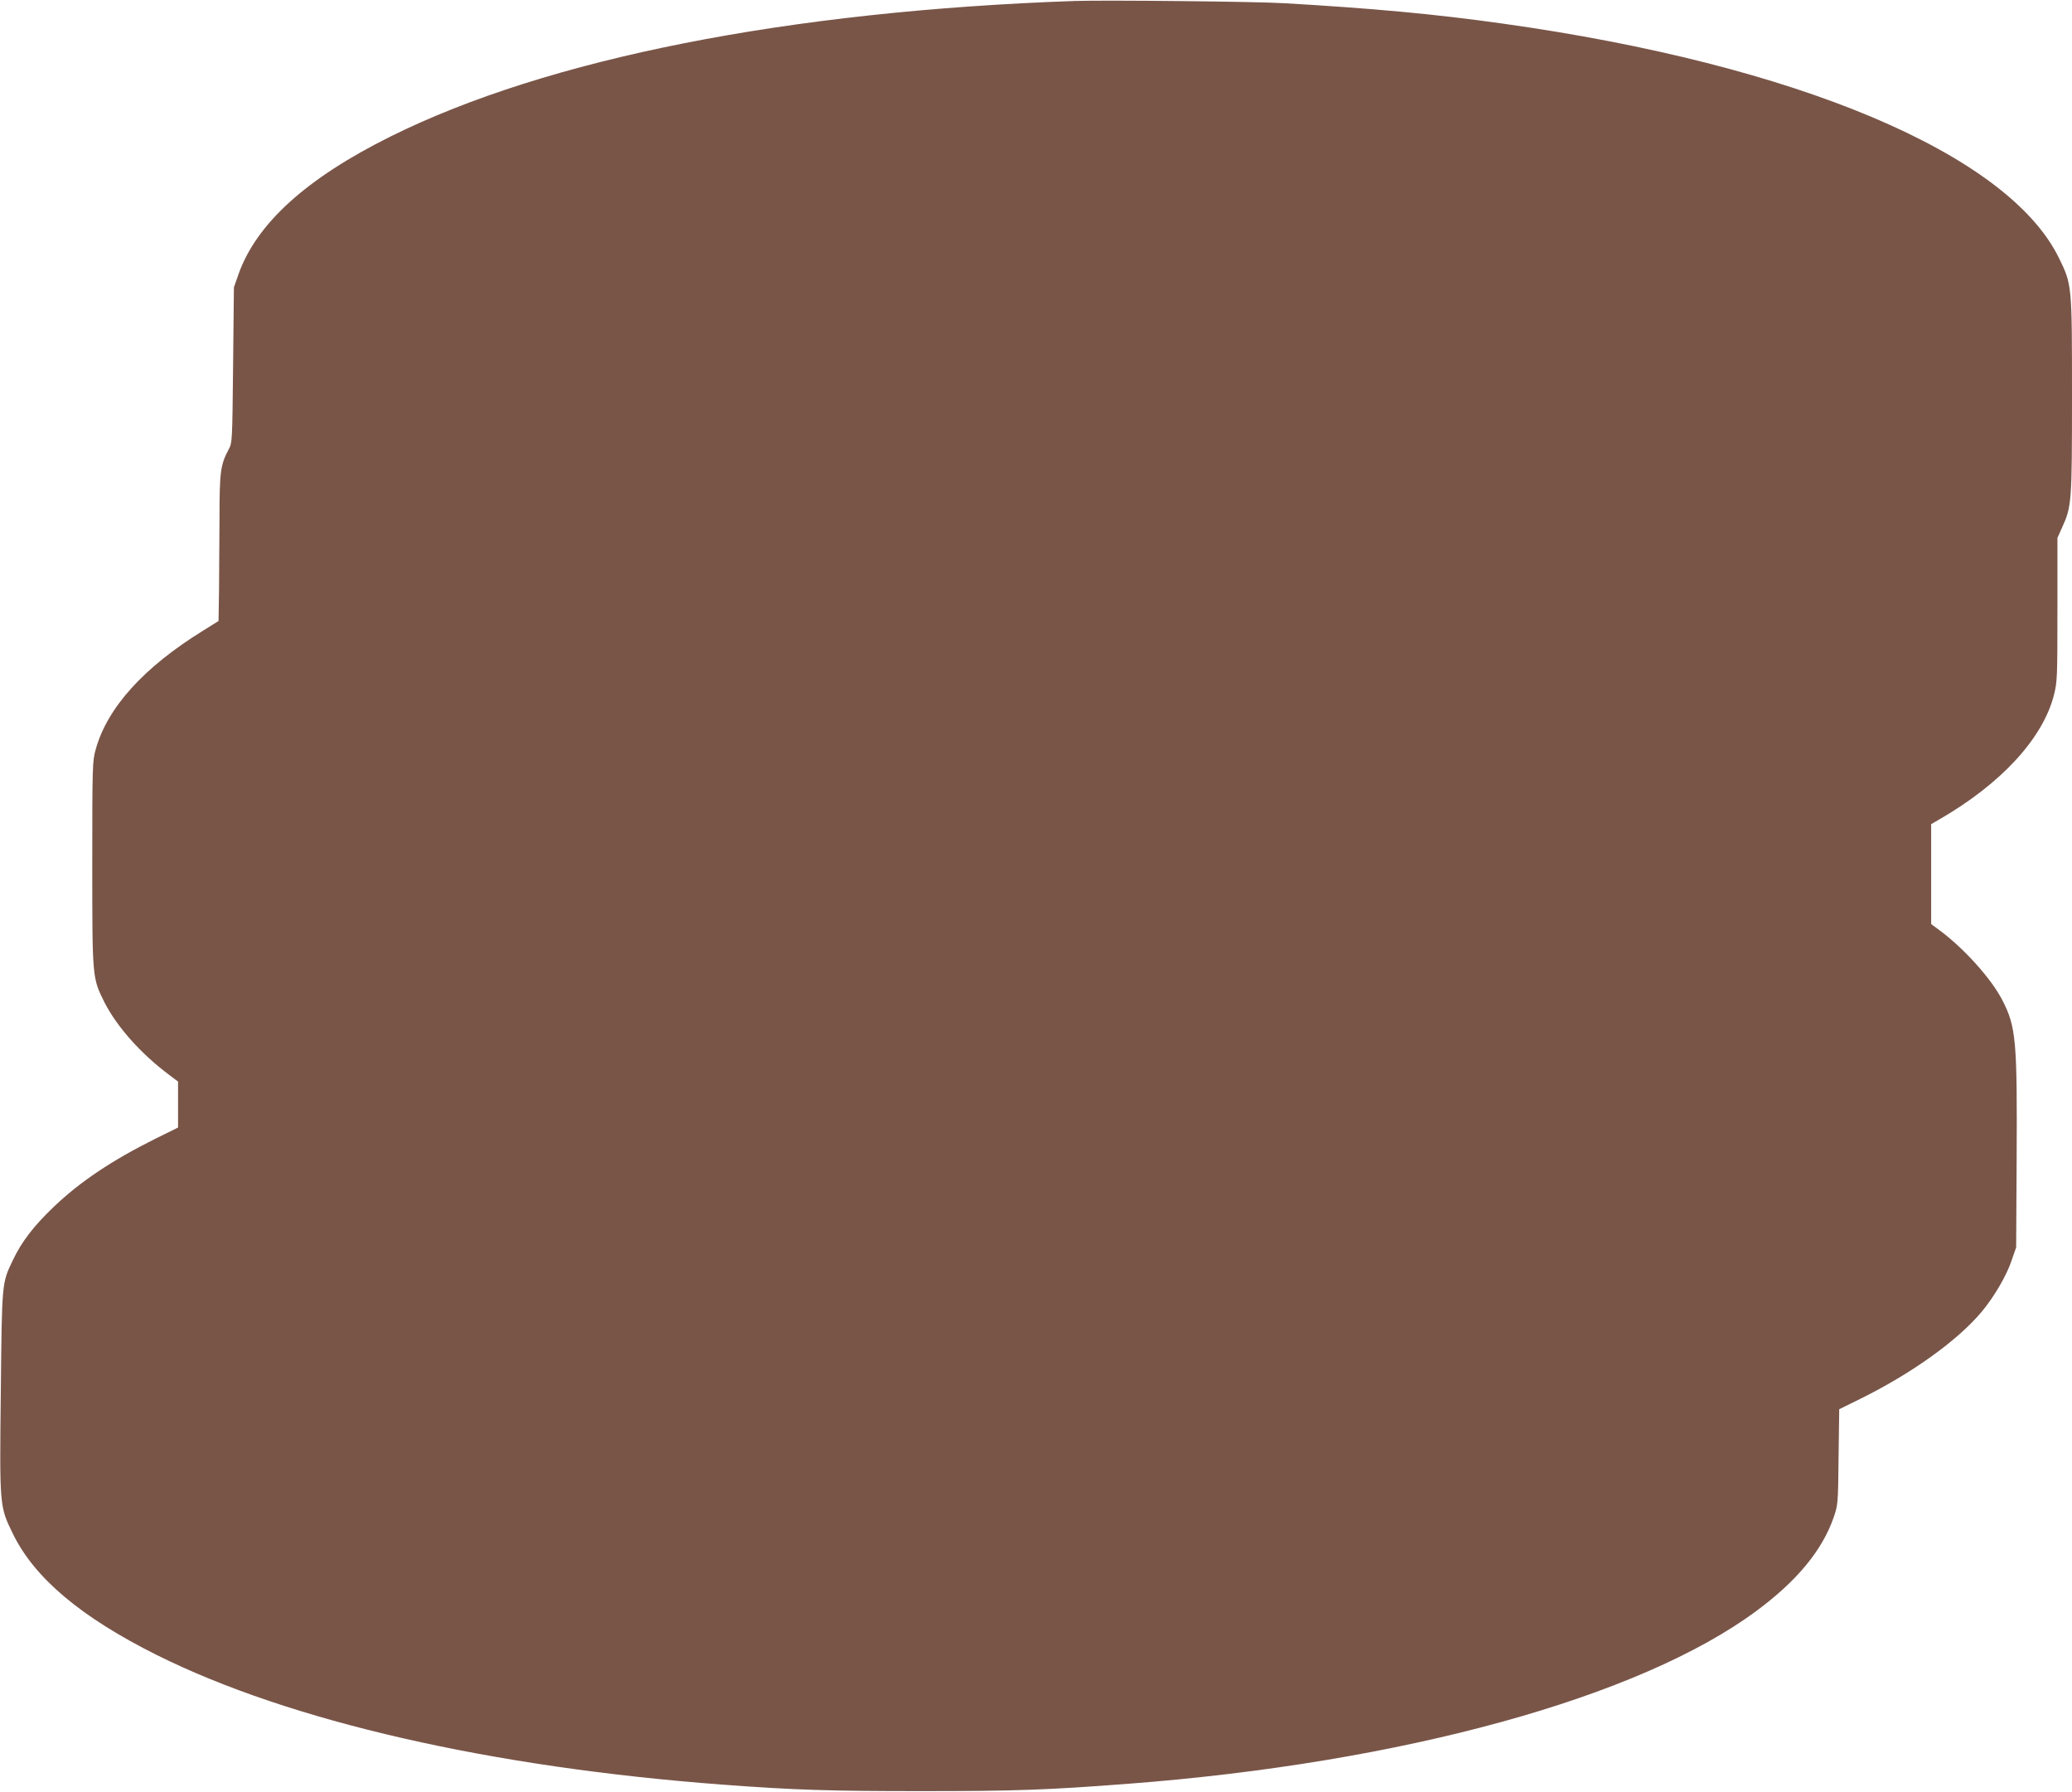 <?xml version="1.0" standalone="no"?>
<!DOCTYPE svg PUBLIC "-//W3C//DTD SVG 20010904//EN"
 "http://www.w3.org/TR/2001/REC-SVG-20010904/DTD/svg10.dtd">
<svg version="1.0" xmlns="http://www.w3.org/2000/svg"
 width="1280pt" height="1107pt" viewBox="0 0 1280 1107"
 preserveAspectRatio="xMidYMid meet">
<g transform="translate(0,1107) scale(0.1,-0.1)"
fill="#795548" stroke="none">
<path d="M6640 11064 c-1772 -62 -3258 -356 -4225 -836 -522 -259 -831 -539
-942 -853 l-28 -80 -5 -480 c-5 -473 -5 -481 -28 -522 -50 -94 -56 -139 -56
-423 -1 -146 -2 -349 -3 -451 l-3 -185 -96 -60 c-366 -226 -592 -476 -663
-734 -20 -72 -21 -99 -21 -706 0 -709 0 -704 75 -855 78 -153 227 -320 403
-451 l52 -39 0 -142 0 -142 -140 -69 c-267 -133 -465 -265 -628 -421 -124
-118 -198 -215 -252 -328 -69 -145 -68 -131 -75 -814 -8 -712 -8 -708 75 -878
133 -273 421 -515 890 -749 821 -409 2064 -693 3495 -800 436 -33 664 -40
1225 -40 581 0 779 7 1275 45 1697 129 3166 533 3888 1070 247 183 403 371
474 574 27 79 28 82 31 375 l4 295 128 63 c322 159 604 362 752 539 77 92 154
224 185 317 l28 81 3 538 c4 742 -3 825 -90 992 -67 129 -230 311 -380 424
l-58 43 0 309 0 308 48 28 c384 221 643 502 711 772 20 80 21 109 21 527 l0
441 29 65 c59 129 61 158 61 813 0 684 0 687 -80 850 -314 645 -1619 1195
-3435 1449 -417 59 -812 95 -1350 126 -178 11 -1111 20 -1295 14z"/>
</g>
</svg>
